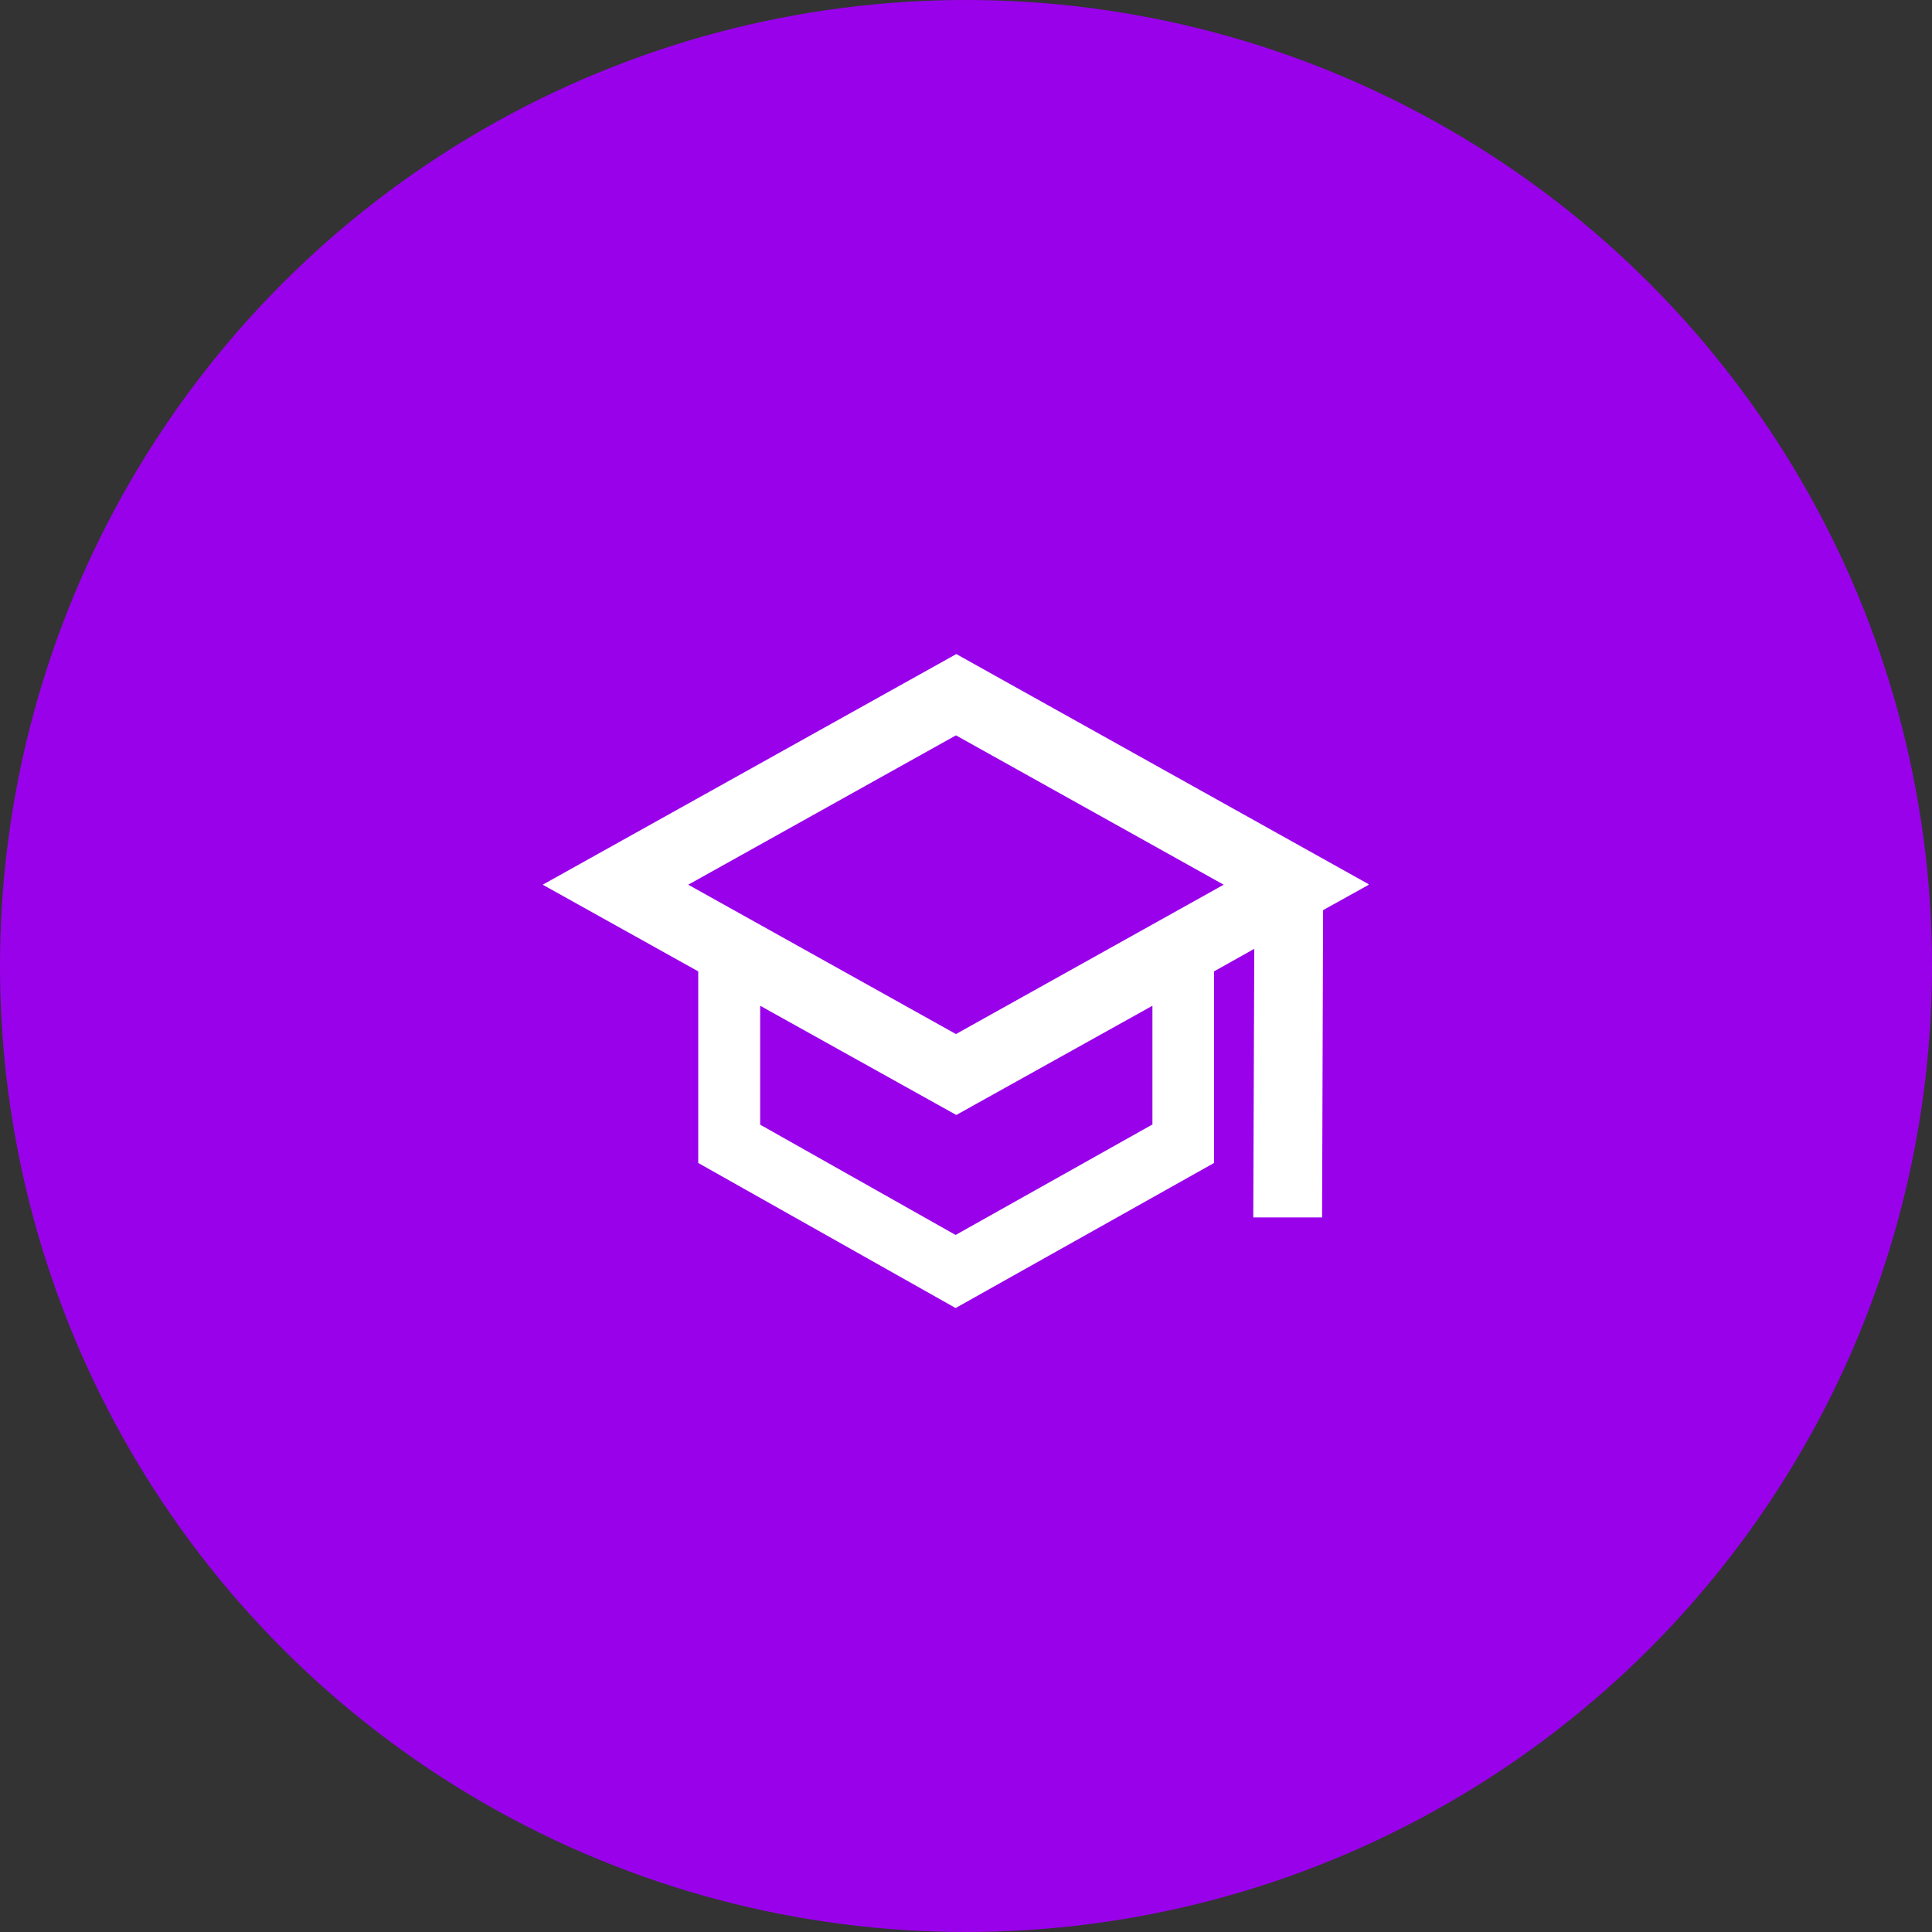 <svg width="89" height="89" viewBox="0 0 89 89" fill="none" xmlns="http://www.w3.org/2000/svg">
<rect x="0" y="0" width="89" height="89" fill="#333333" stroke="none"/>
<circle cx="44.5" cy="44.5" r="44.5" fill="#9901EB"/>
<g clip-path="url(#clip0_4255_1036)">
<path d="M63.09 40.755L44.053 30.13L25 40.755L32.165 44.748V53.574L44.021 60.256L55.926 53.574V44.748L57.78 43.708L57.733 56.082H60.903L60.95 41.926L63.09 40.738V40.755ZM53.072 51.809L44.021 56.89L35.018 51.809V46.331L44.053 51.363L53.088 46.331V51.809H53.072ZM44.037 47.635L31.705 40.755L44.037 33.875L56.37 40.755L44.037 47.635Z" fill="white"/>
</g>
<defs>
<clipPath id="clip0_4255_1036">
<rect width="38.043" height="39.596" fill="white" transform="translate(25 24.702)"/>
</clipPath>
</defs>
</svg>
